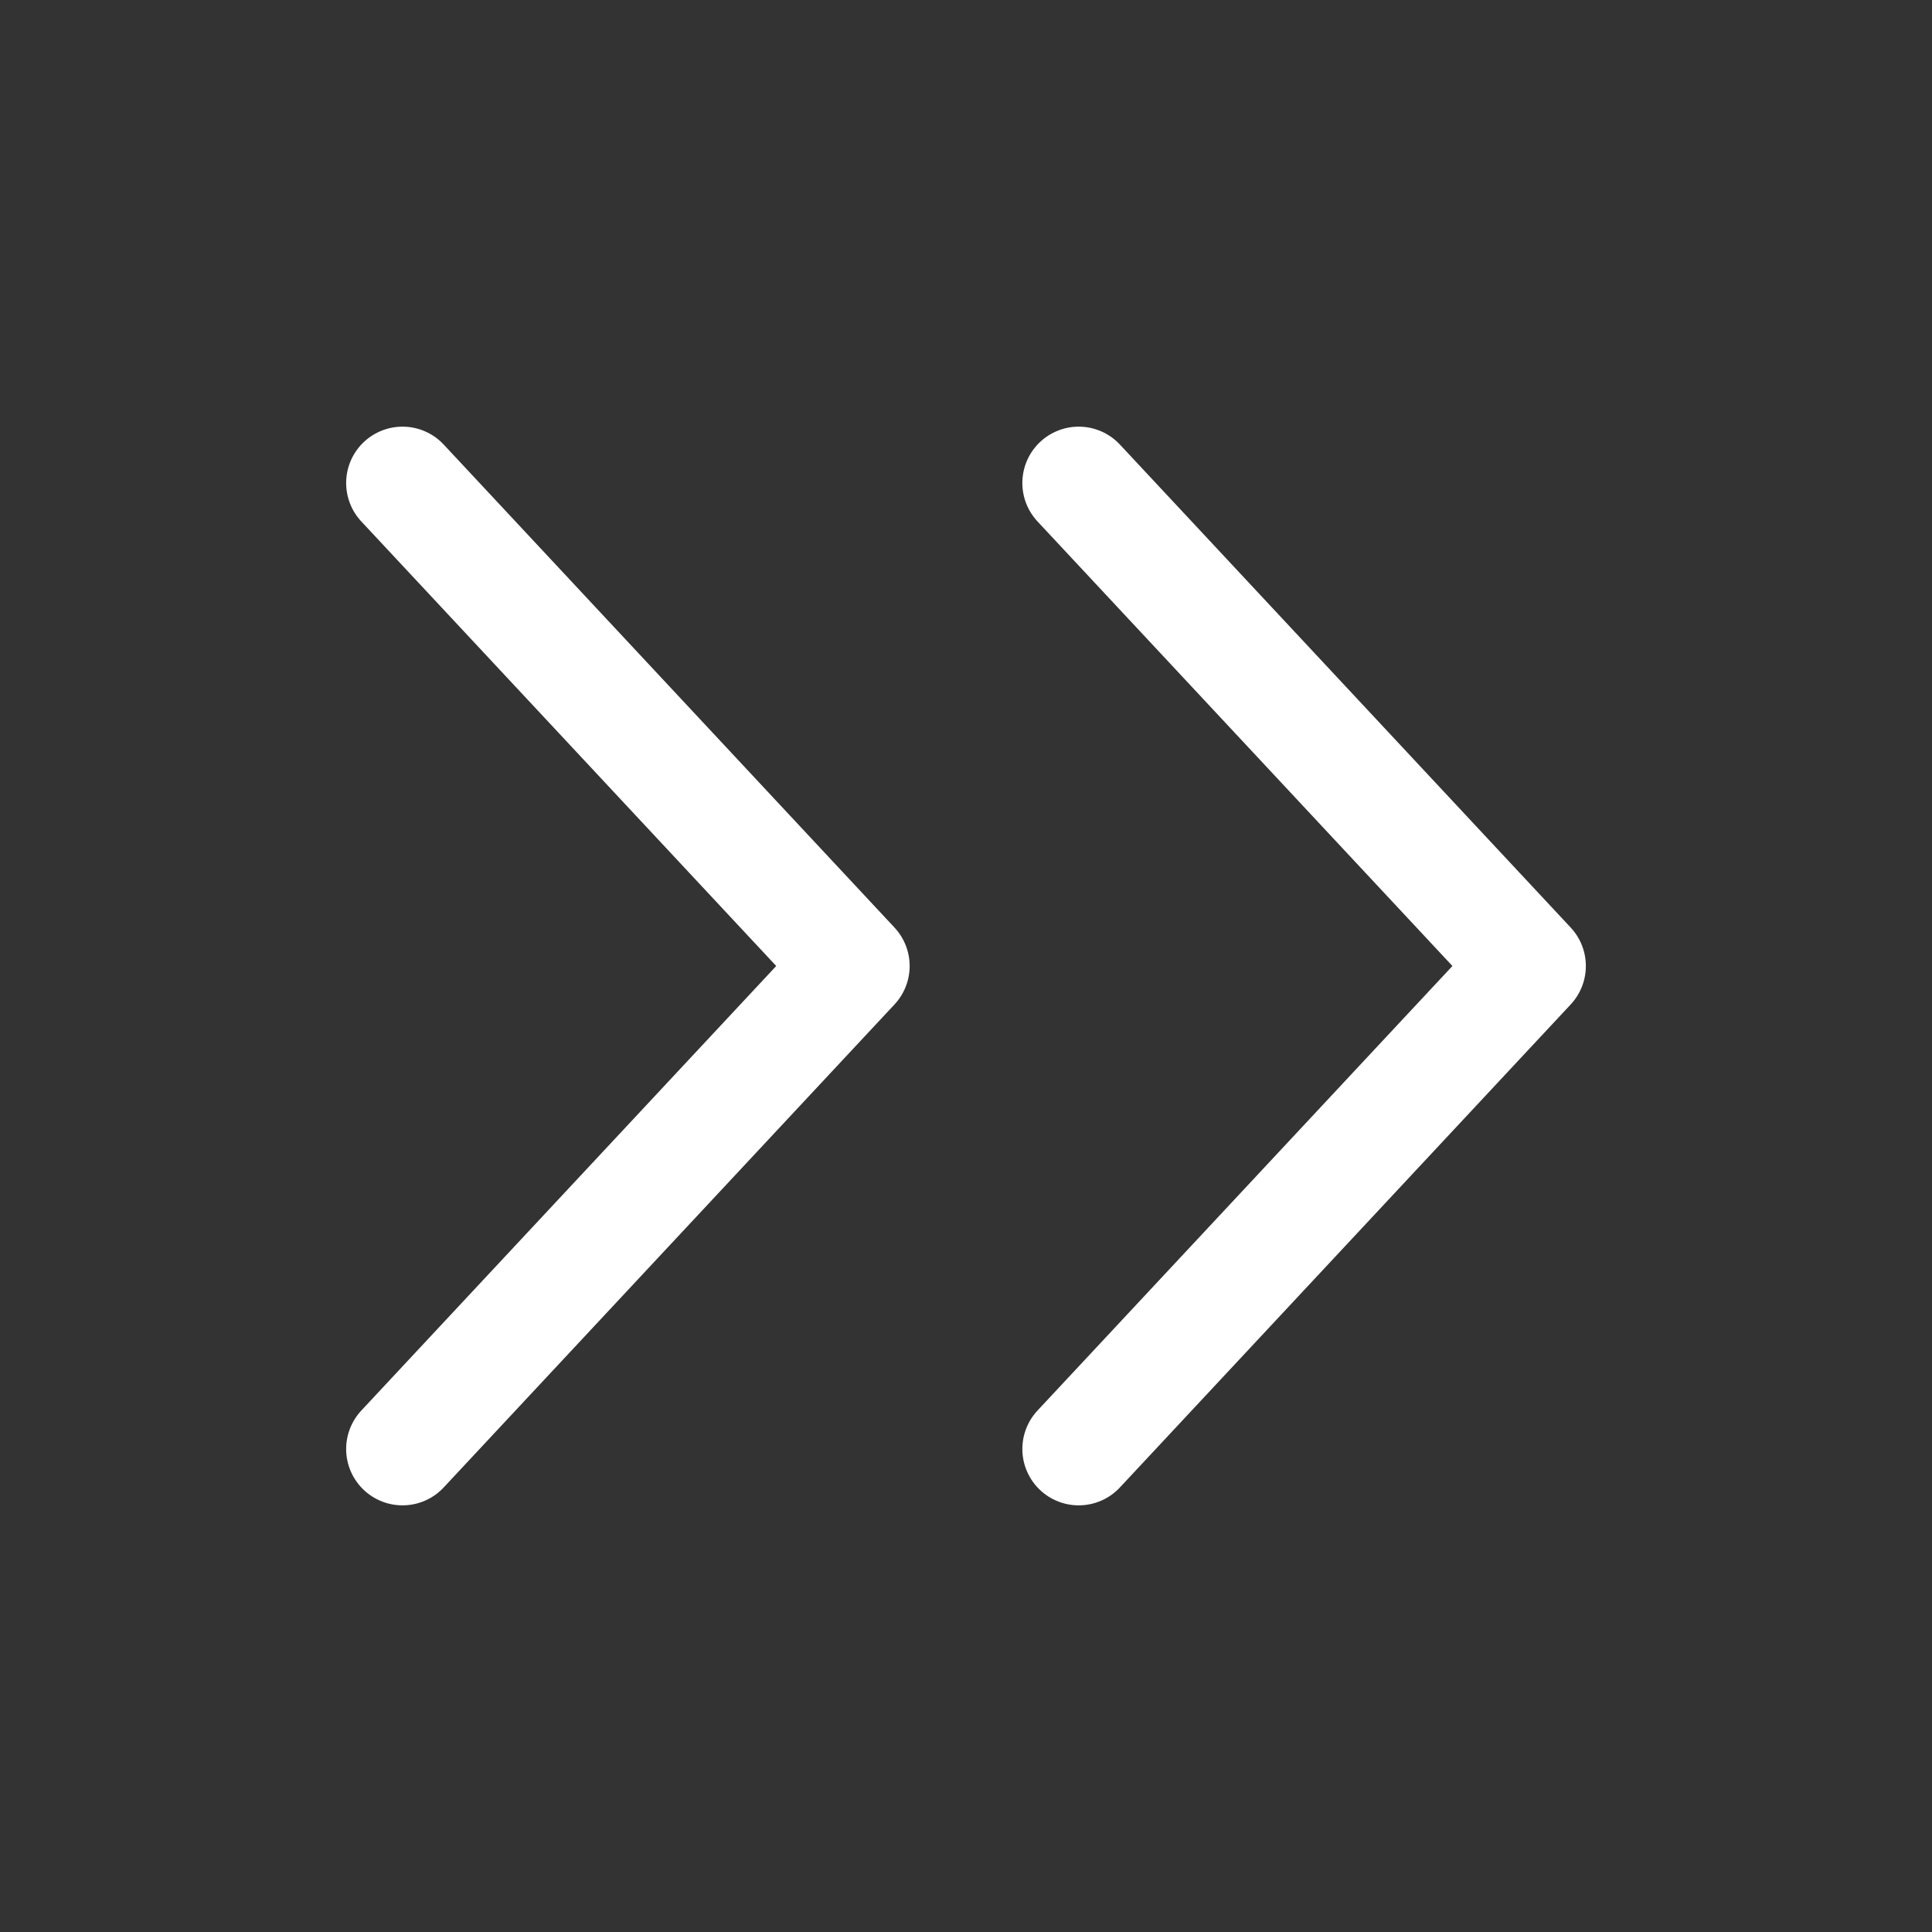 <?xml version="1.0" encoding="UTF-8"?> <svg xmlns="http://www.w3.org/2000/svg" width="24" height="24" viewBox="0 0 24 24" fill="none"><rect x="0" y="0" width="24" height="24" fill="#333333" stroke="none"/><path d="M13.4 6L19 12L13.4 18M5 6L10.6 12L5 18" stroke="white" stroke-width="1.4" stroke-linecap="round" stroke-linejoin="round"></path></svg> 